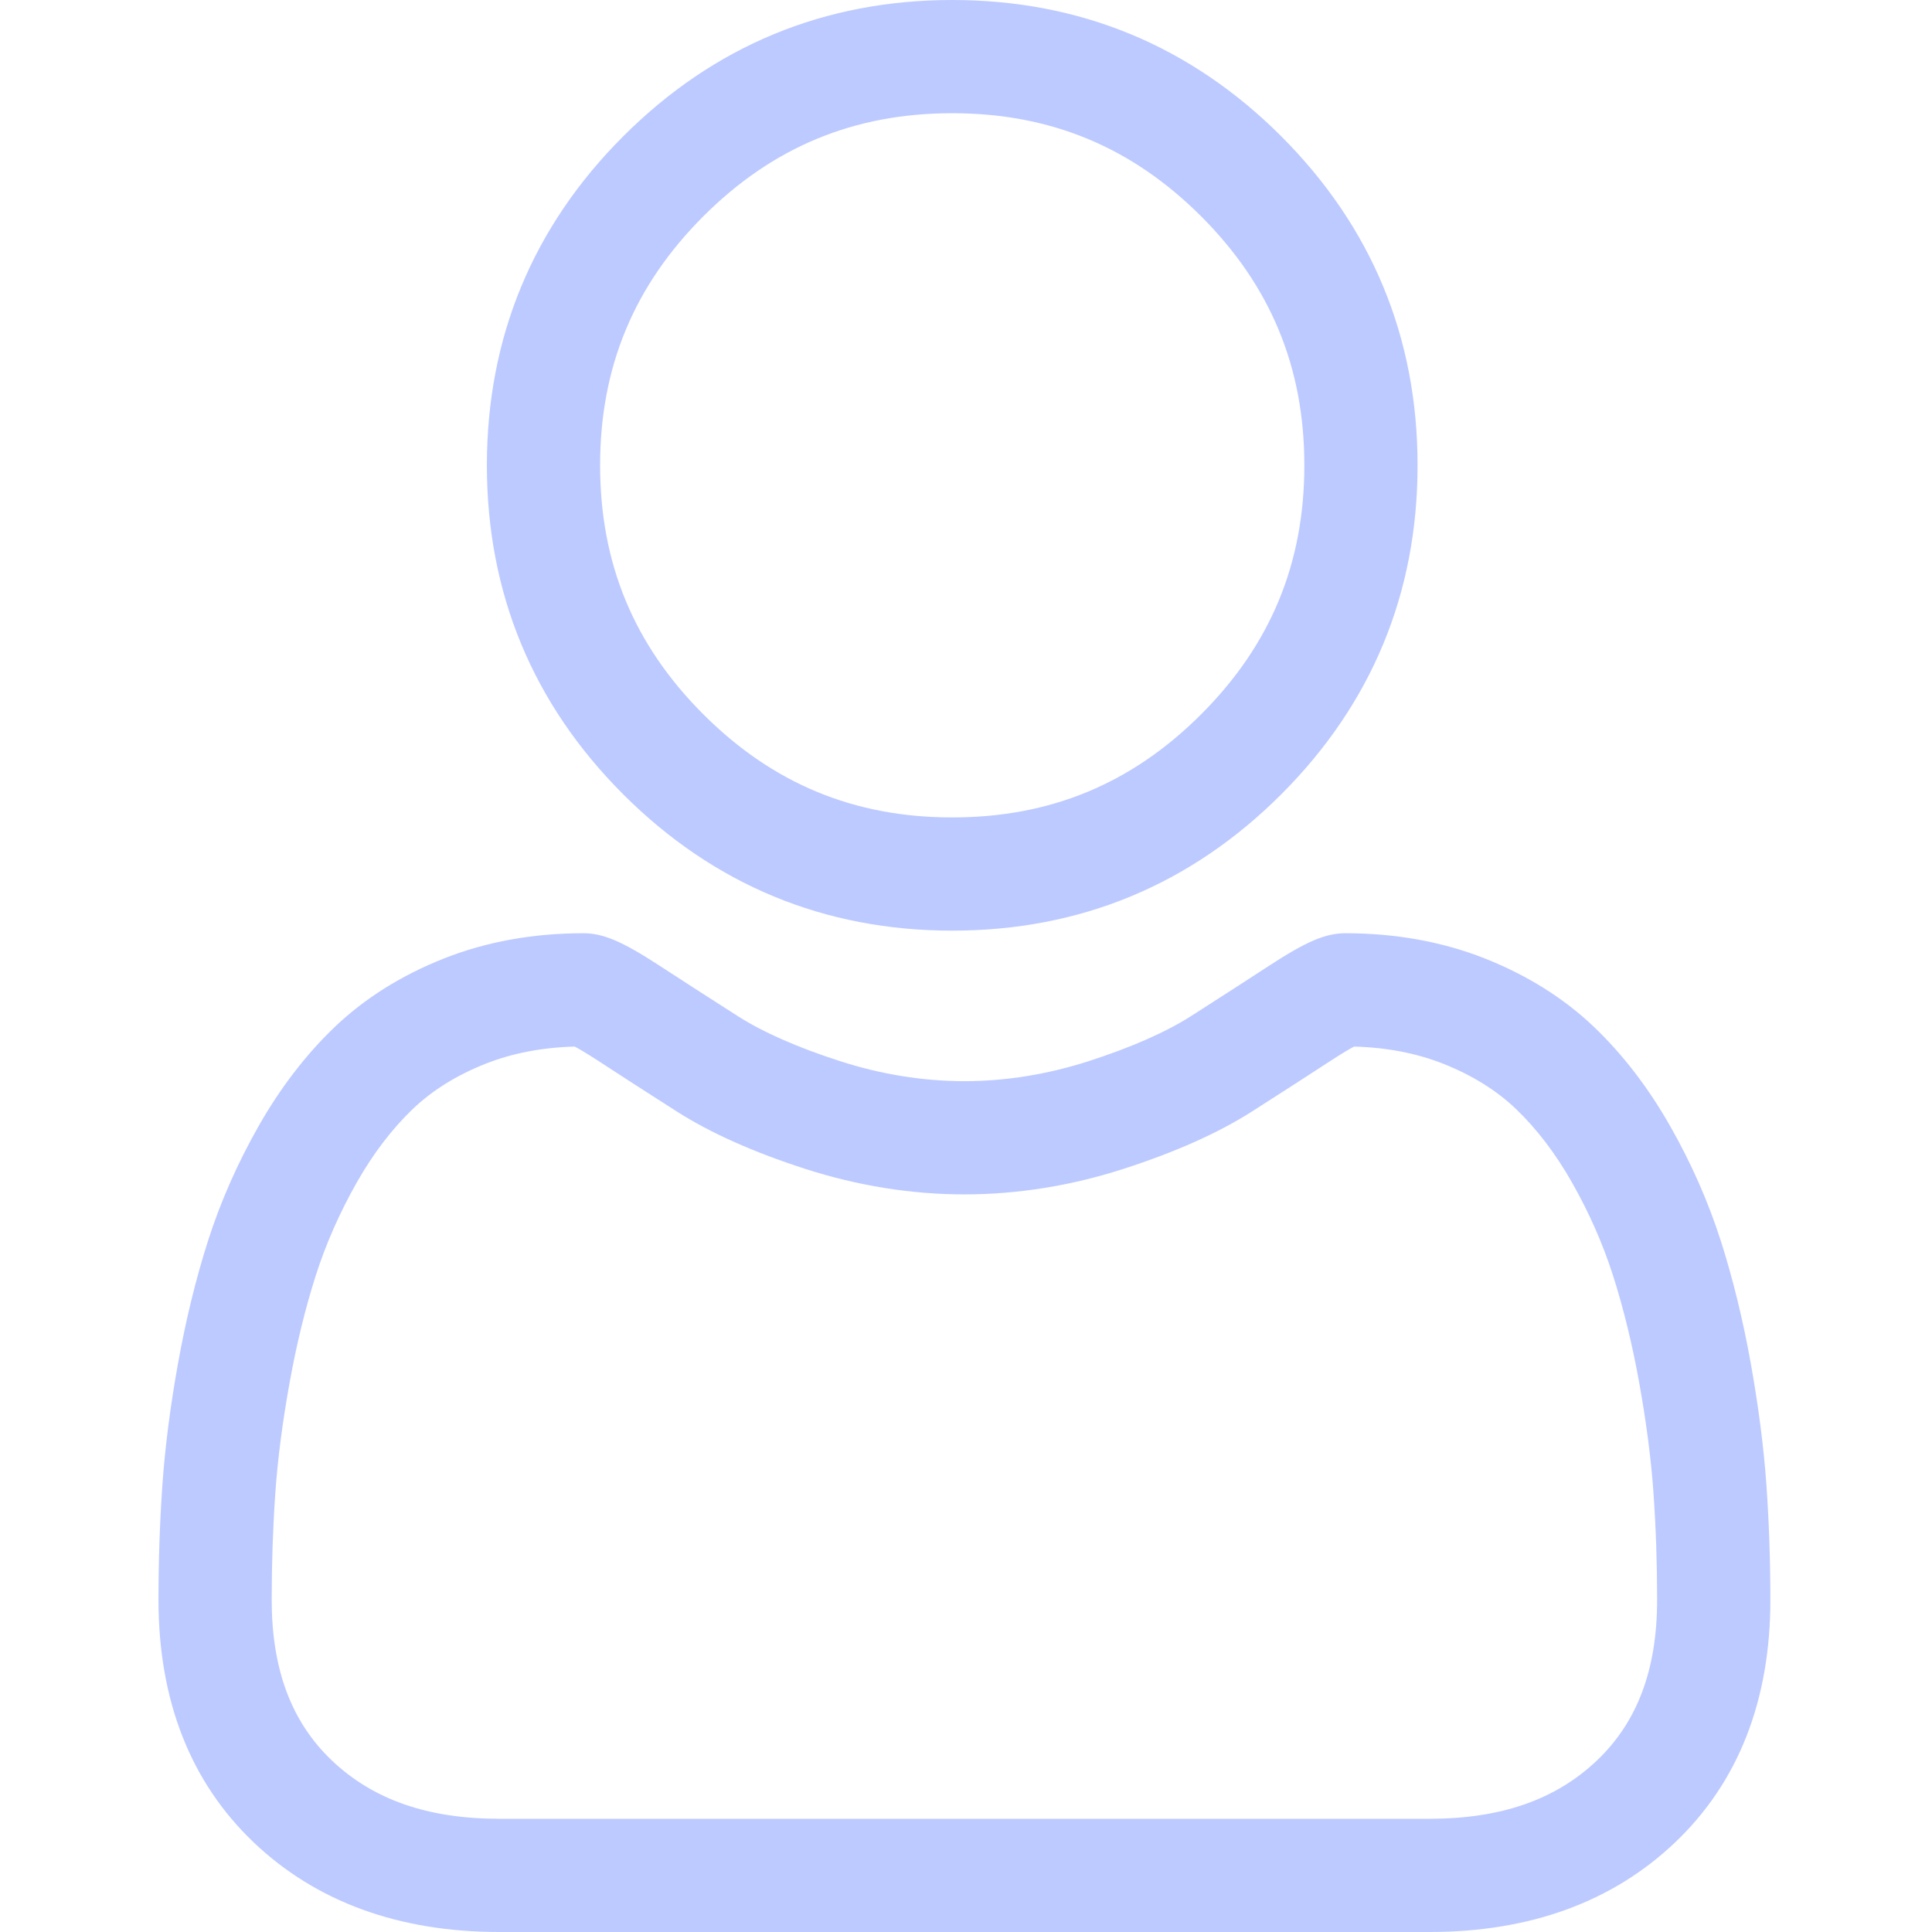 <svg width="70" height="70" viewBox="0 0 70 70" fill="none" xmlns="http://www.w3.org/2000/svg">
<g clip-path="url(#clip0_396_813)">
<path d="M34.501 33.719C39.133 33.719 43.144 32.058 46.422 28.78C49.699 25.502 51.361 21.492 51.361 16.859C51.361 12.228 49.7 8.217 46.422 4.938C43.144 1.661 39.133 0 34.501 0C29.868 0 25.858 1.661 22.58 4.939C19.303 8.216 17.641 12.227 17.641 16.859C17.641 21.492 19.303 25.503 22.58 28.78C25.859 32.057 29.87 33.719 34.501 33.719ZM25.481 7.839C27.996 5.325 30.946 4.102 34.501 4.102C38.055 4.102 41.006 5.325 43.521 7.839C46.036 10.355 47.259 13.306 47.259 16.859C47.259 20.414 46.036 23.364 43.521 25.879C41.006 28.395 38.055 29.617 34.501 29.617C30.948 29.617 27.997 28.394 25.481 25.879C22.966 23.364 21.743 20.414 21.743 16.859C21.743 13.306 22.966 10.355 25.481 7.839Z" fill="#BDCAFF"/>
<path d="M64.002 53.827C63.907 52.462 63.716 50.975 63.435 49.403C63.151 47.821 62.785 46.324 62.347 44.956C61.894 43.543 61.279 42.147 60.518 40.809C59.73 39.42 58.803 38.211 57.762 37.216C56.674 36.175 55.342 35.339 53.802 34.728C52.267 34.121 50.566 33.813 48.747 33.813C48.032 33.813 47.341 34.106 46.006 34.975C45.185 35.511 44.224 36.13 43.152 36.816C42.235 37.4 40.993 37.947 39.458 38.443C37.961 38.927 36.441 39.173 34.941 39.173C33.441 39.173 31.921 38.927 30.423 38.443C28.89 37.948 27.648 37.401 26.732 36.816C25.67 36.138 24.709 35.518 23.875 34.975C22.541 34.106 21.85 33.813 21.136 33.813C19.316 33.813 17.615 34.121 16.081 34.729C14.542 35.338 13.209 36.175 12.12 37.217C11.08 38.212 10.153 39.421 9.365 40.809C8.605 42.147 7.989 43.542 7.537 44.957C7.099 46.325 6.733 47.821 6.449 49.403C6.167 50.972 5.977 52.461 5.882 53.828C5.789 55.165 5.742 56.556 5.742 57.962C5.742 61.616 6.904 64.574 9.194 66.755C11.457 68.908 14.45 70 18.09 70H51.796C55.435 70 58.428 68.908 60.691 66.755C62.982 64.575 64.144 61.616 64.144 57.961C64.143 56.551 64.096 55.16 64.002 53.827ZM57.862 63.783C56.368 65.206 54.383 65.898 51.795 65.898H18.09C15.502 65.898 13.517 65.206 12.023 63.784C10.557 62.389 9.844 60.483 9.844 57.962C9.844 56.65 9.888 55.355 9.974 54.112C10.058 52.892 10.231 51.552 10.487 50.128C10.739 48.722 11.061 47.402 11.443 46.208C11.81 45.062 12.311 43.928 12.931 42.835C13.523 41.794 14.205 40.9 14.957 40.18C15.66 39.507 16.547 38.956 17.591 38.542C18.557 38.16 19.643 37.951 20.822 37.919C20.965 37.995 21.221 38.141 21.636 38.411C22.479 38.961 23.451 39.588 24.526 40.274C25.737 41.047 27.297 41.744 29.162 42.346C31.068 42.962 33.012 43.275 34.941 43.275C36.871 43.275 38.815 42.962 40.72 42.346C42.586 41.743 44.146 41.047 45.359 40.273C46.459 39.57 47.404 38.962 48.247 38.411C48.661 38.142 48.917 37.995 49.061 37.919C50.24 37.951 51.326 38.16 52.292 38.542C53.336 38.956 54.223 39.507 54.926 40.18C55.678 40.9 56.36 41.793 56.952 42.836C57.573 43.928 58.074 45.063 58.44 46.207C58.823 47.403 59.145 48.722 59.397 50.128C59.653 51.554 59.826 52.895 59.91 54.112V54.113C59.997 55.352 60.041 56.646 60.041 57.962C60.041 60.484 59.328 62.389 57.862 63.783Z" fill="#BDCAFF"/>
</g>
<defs>
<clipPath id="clip0_396_813">
<rect width="70" height="70" fill="white"/>
</clipPath>
</defs>
</svg>
